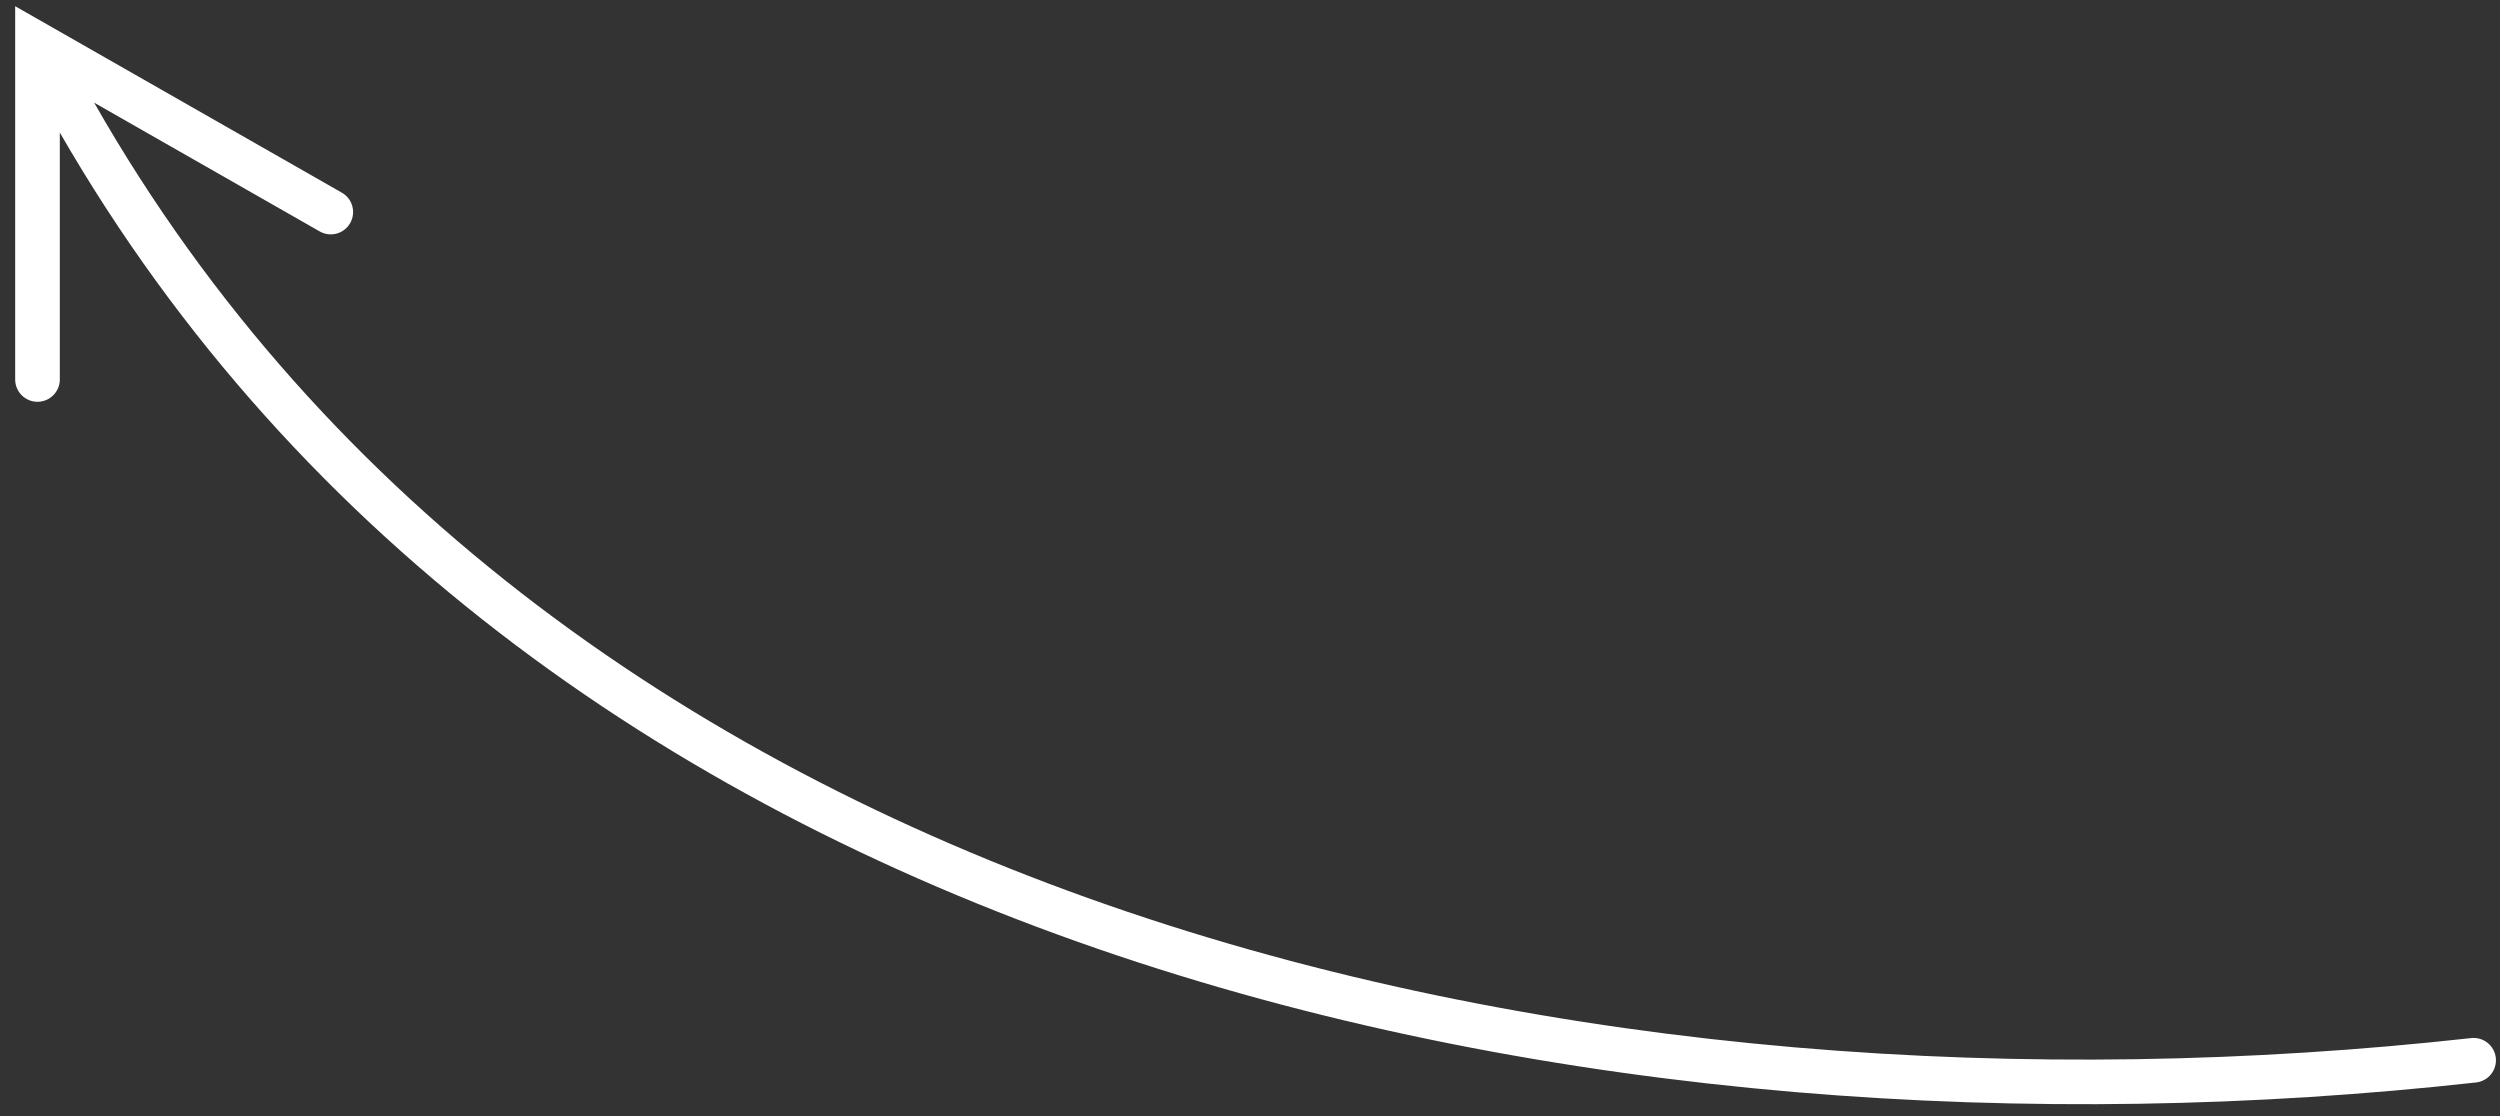 <?xml version="1.0" encoding="UTF-8"?> <svg xmlns="http://www.w3.org/2000/svg" width="112" height="50" viewBox="0 0 112 50" fill="none"><rect x="0" y="0" width="112" height="50" fill="#333333" stroke="none"/> <path fill-rule="evenodd" clip-rule="evenodd" d="M0.68 0.278L0.68 17C0.68 17.552 1.127 18 1.68 18C2.232 18 2.68 17.552 2.68 17L2.68 5.939C24.118 43.129 71.493 52.876 110.929 48.494C111.478 48.433 111.873 47.938 111.812 47.389C111.751 46.841 111.257 46.445 110.708 46.506C71.426 50.871 24.972 41.029 4.218 4.6L14.323 10.368C14.803 10.642 15.414 10.475 15.687 9.996C15.961 9.516 15.794 8.905 15.315 8.632L0.68 0.278Z" fill="white"></path> </svg> 